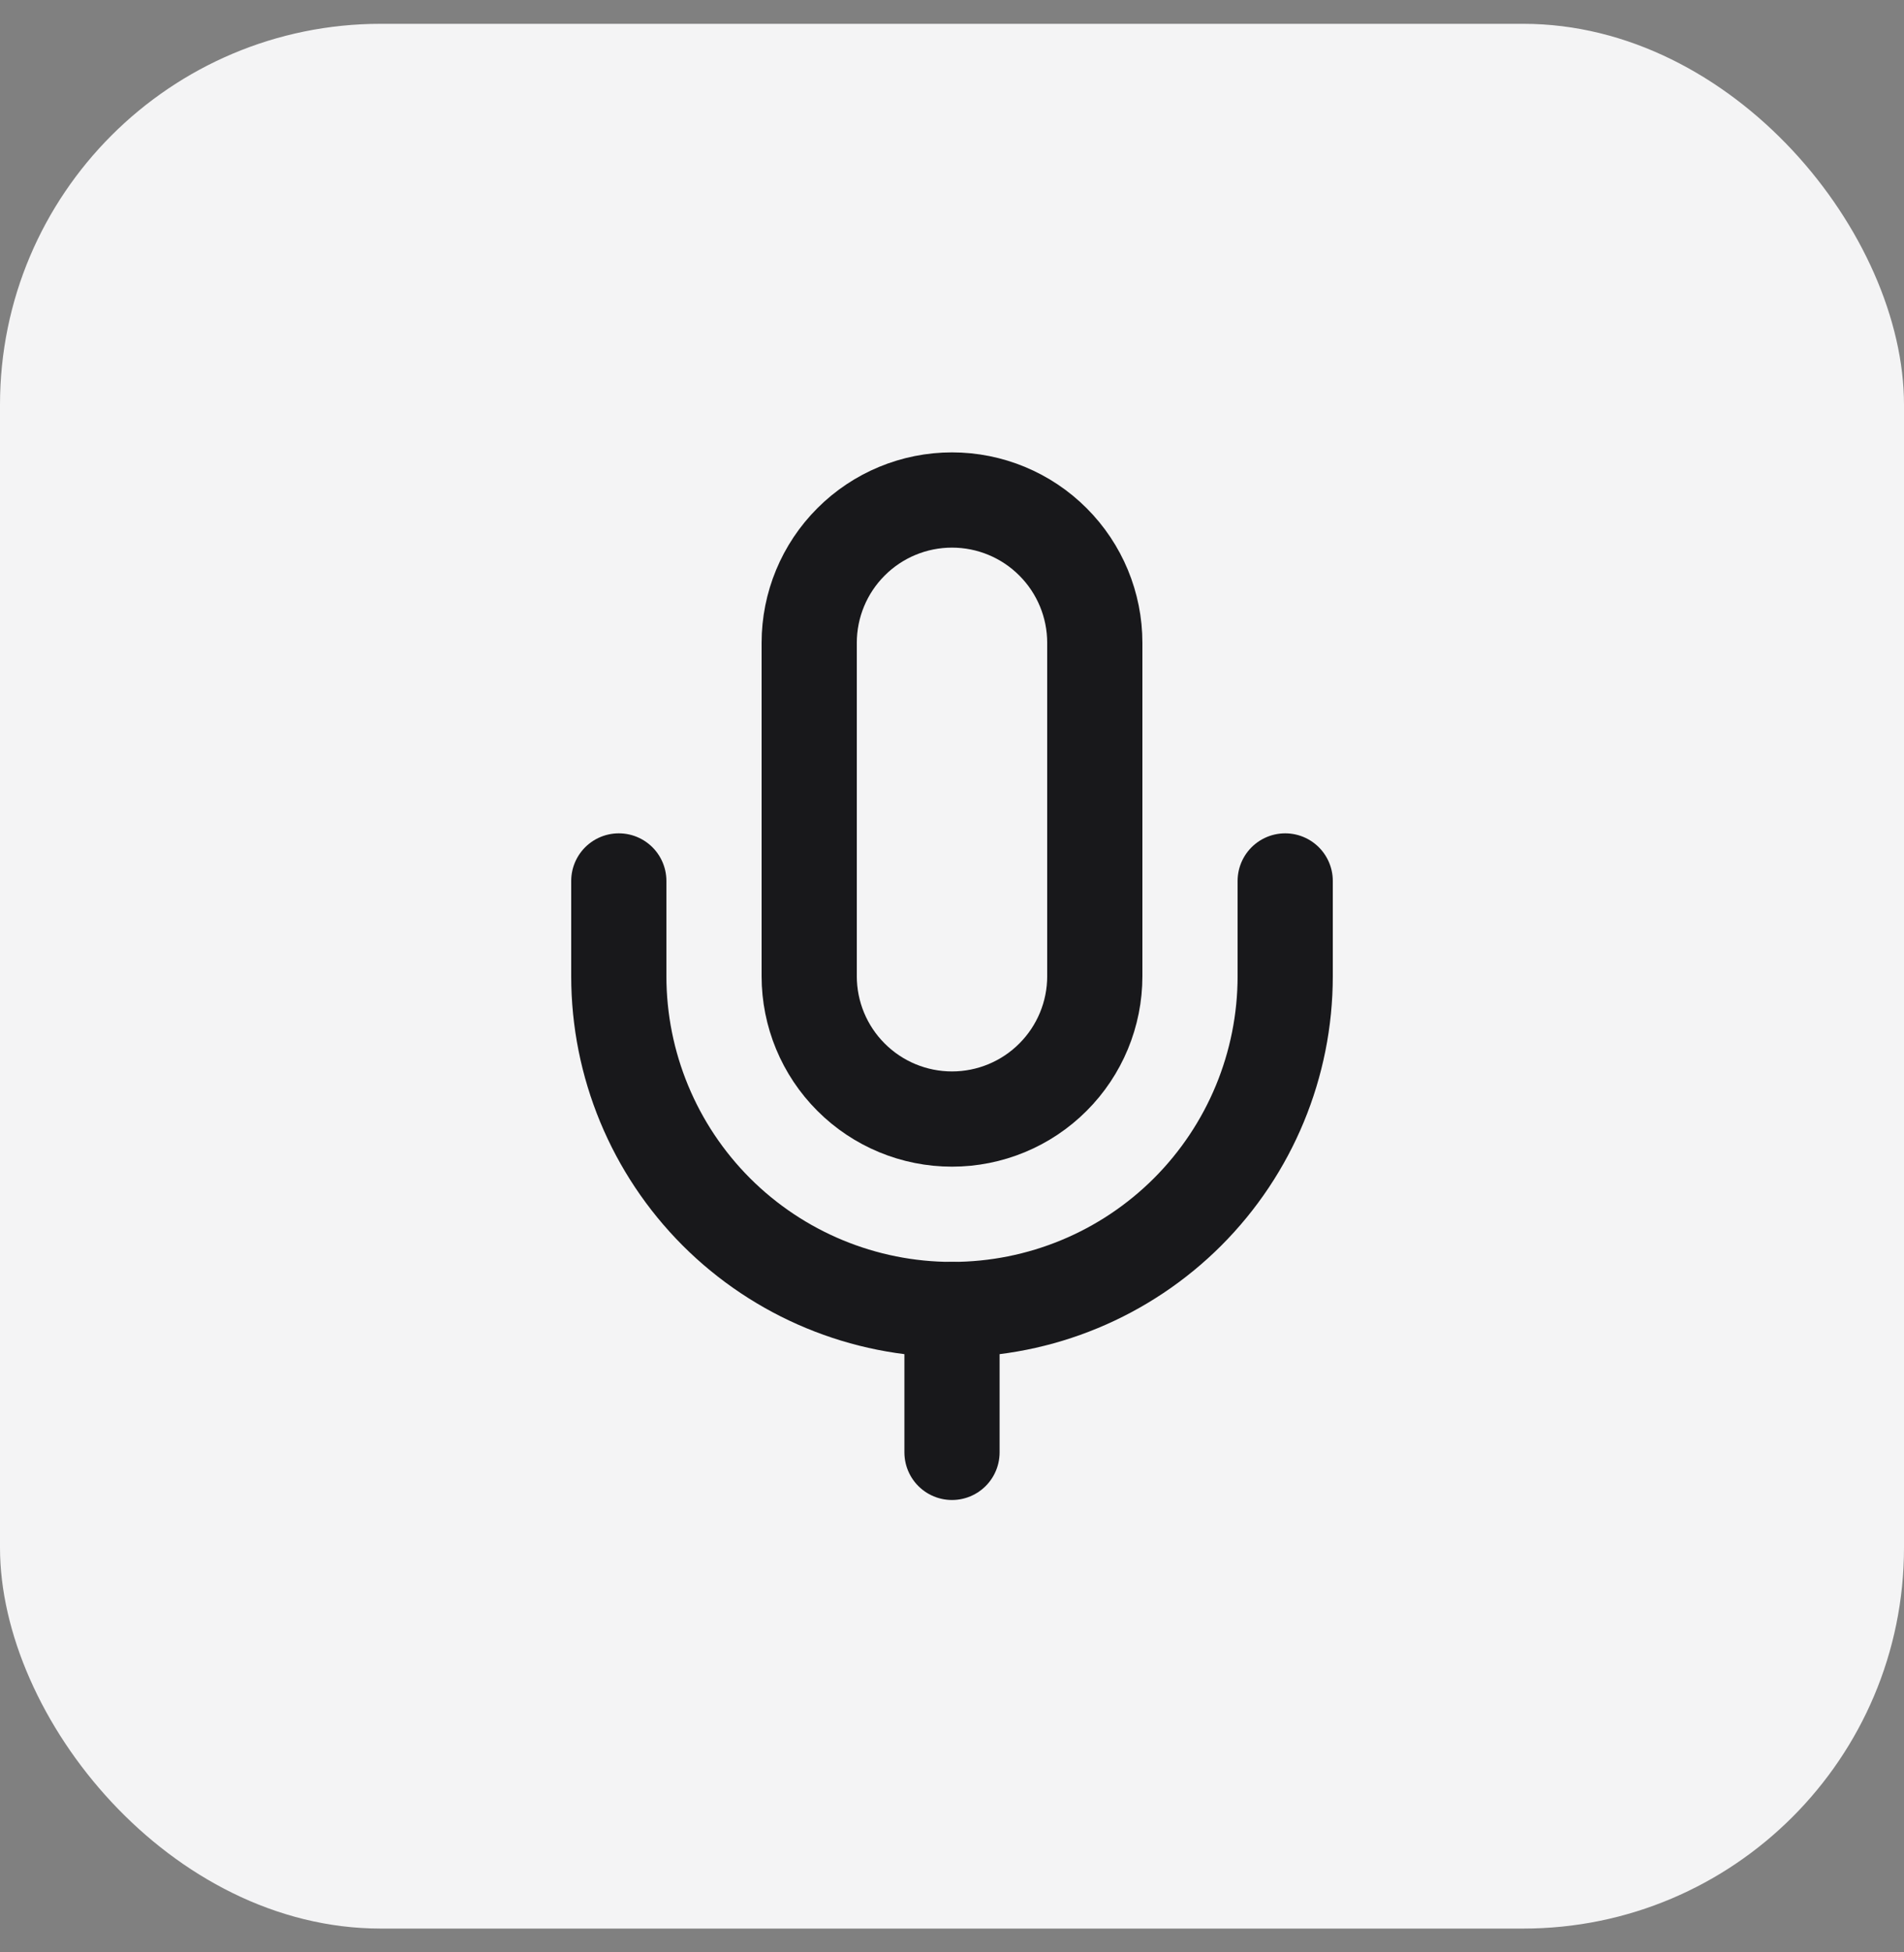 <svg width="40" height="41" viewBox="0 0 40 41" fill="none" xmlns="http://www.w3.org/2000/svg">
<rect x="0" y="0" width="40" height="41" fill="#808080" stroke="none"/>
<rect y="0.5" width="40" height="40" rx="8" fill="#F4F4F5"/>
<path d="M20 10.5C19.204 10.5 18.441 10.816 17.879 11.379C17.316 11.941 17 12.704 17 13.5V20.5C17 21.296 17.316 22.059 17.879 22.621C18.441 23.184 19.204 23.5 20 23.5C20.796 23.5 21.559 23.184 22.121 22.621C22.684 22.059 23 21.296 23 20.5V13.5C23 12.704 22.684 11.941 22.121 11.379C21.559 10.816 20.796 10.5 20 10.5Z" stroke="#18181B" stroke-width="2" stroke-linecap="round" stroke-linejoin="round"/>
<path d="M27 18.5V20.5C27 22.357 26.262 24.137 24.95 25.45C23.637 26.762 21.857 27.5 20 27.5C18.143 27.5 16.363 26.762 15.05 25.45C13.738 24.137 13 22.357 13 20.5V18.5" stroke="#18181B" stroke-width="2" stroke-linecap="round" stroke-linejoin="round"/>
<path d="M20 27.5V30.5" stroke="#18181B" stroke-width="2" stroke-linecap="round" stroke-linejoin="round"/>
</svg>
